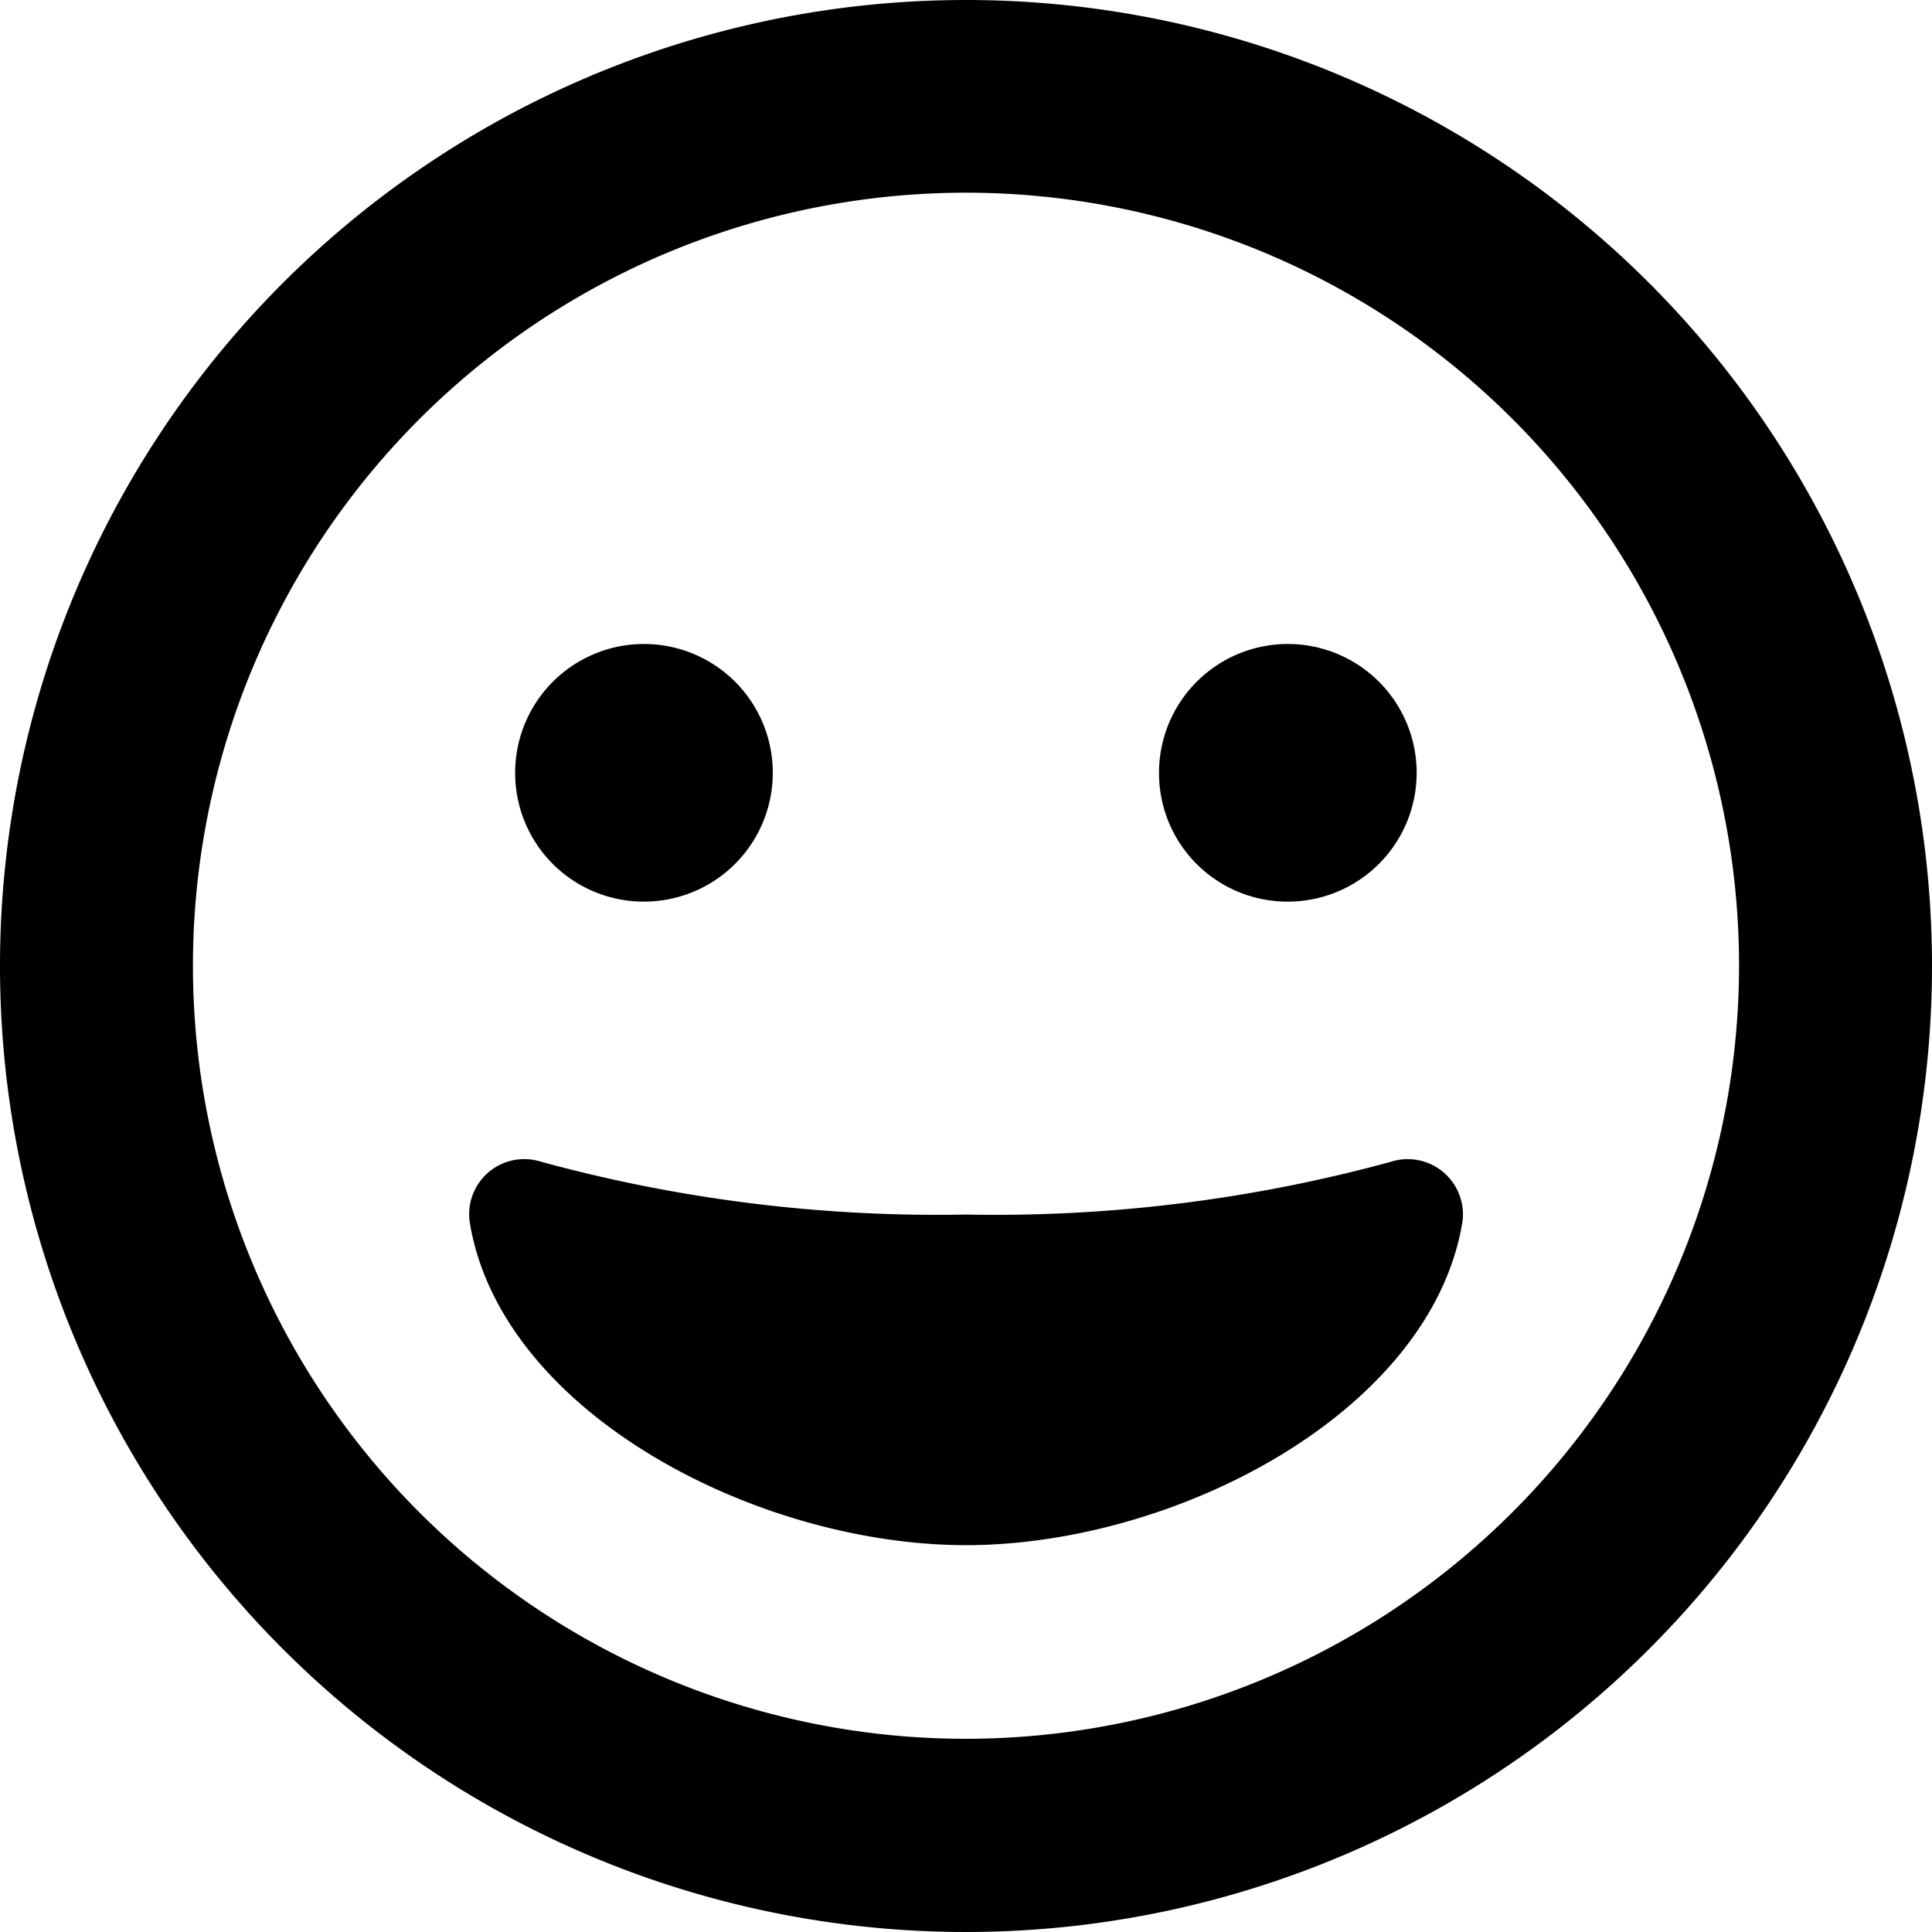 <svg xmlns="http://www.w3.org/2000/svg" width="31.24" height="31.24" viewBox="0 0 31.24 31.24">
  <path id="face-grin.4" d="M26.411,30.579A2.083,2.083,0,1,0,24.33,28.5,2.079,2.079,0,0,0,26.411,30.579Zm10.419,0A2.083,2.083,0,1,0,34.741,28.5,2.077,2.077,0,0,0,36.829,30.579Zm1.663,4.206a24.278,24.278,0,0,1-6.872.854,24.318,24.318,0,0,1-6.872-.854.891.891,0,0,0-1.151.993c.512,3.067,4.642,5.207,8.023,5.207s7.5-2.14,8.023-5.207A.893.893,0,0,0,38.492,34.785ZM31.62,16A15.62,15.62,0,1,0,47.24,31.62,15.62,15.62,0,0,0,31.62,16Zm0,28.116a12.5,12.5,0,1,1,12.5-12.5A12.51,12.51,0,0,1,31.62,44.116Z" transform="translate(-16 -16)"/>
</svg>
